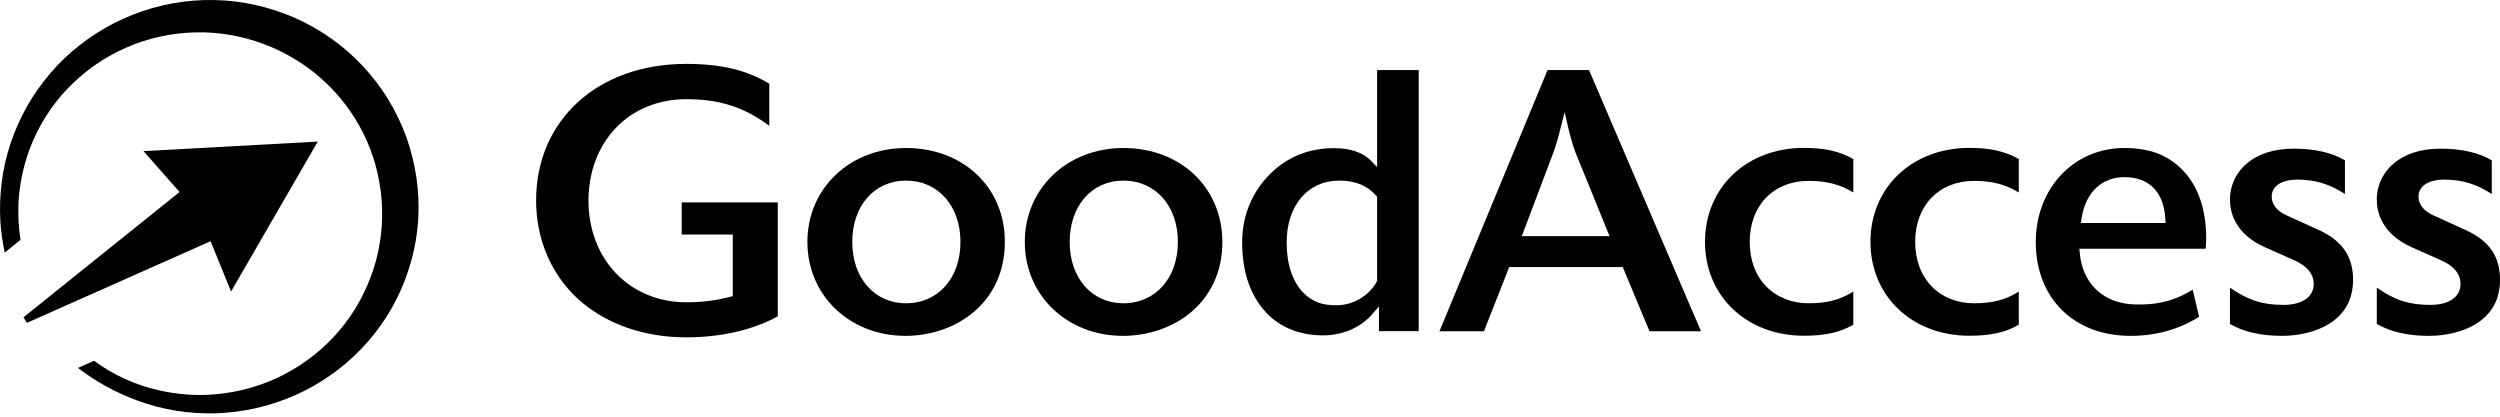 <?xml version="1.0" encoding="UTF-8"?>
<svg xmlns="http://www.w3.org/2000/svg" width="186" height="31" viewBox="0 0 186 31" fill="none">
  <g clip-path="url(#clip0_2029_1262)">
    <path d="M57.867 15.05V23.531C56.045 24.545 53.637 25.099 51.053 25.099C47.882 25.099 45.028 24.084 43.011 22.25C41.002 20.406 39.887 17.807 39.887 14.912C39.887 8.929 44.48 4.753 51.053 4.753C53.646 4.753 55.562 5.214 57.235 6.228V9.362C55.357 7.961 53.526 7.38 51.062 7.38C48.979 7.38 47.111 8.145 45.79 9.547C44.498 10.911 43.782 12.829 43.782 14.921C43.782 19.3 46.85 22.49 51.071 22.49C52.224 22.49 53.247 22.361 54.316 22.084L54.52 22.029V17.447H50.718V15.059H57.867V15.05Z" fill="black"></path>
    <path d="M67.406 11.012C63.222 11.012 60.07 14.018 60.07 18C60.07 21.982 63.213 24.988 67.368 24.988C71.041 24.988 74.76 22.591 74.76 18C74.769 13.953 71.673 11.012 67.406 11.012ZM67.406 22.563C65.054 22.563 63.408 20.683 63.408 18C63.408 15.308 65.054 13.437 67.406 13.437C69.795 13.437 71.459 15.317 71.459 18C71.459 20.692 69.795 22.563 67.406 22.563Z" fill="black"></path>
    <path d="M83.582 11.012C79.398 11.012 76.246 14.018 76.246 18C76.246 21.982 79.388 24.988 83.554 24.988C87.226 24.988 90.945 22.591 90.945 18C90.936 13.953 87.84 11.012 83.582 11.012ZM83.582 22.563C81.229 22.563 79.584 20.683 79.584 18C79.584 15.308 81.229 13.437 83.582 13.437C85.971 13.437 87.635 15.317 87.635 18C87.635 20.692 85.962 22.563 83.582 22.563Z" fill="black"></path>
    <path d="M102.457 5.214V12.432L101.973 11.934C101.406 11.344 100.439 11.022 99.259 11.022C97.409 11.022 95.828 11.649 94.554 12.884C93.178 14.22 92.416 16.037 92.416 18C92.416 20.369 93.095 22.213 94.433 23.485C95.456 24.444 96.832 24.951 98.422 24.951C99.891 24.951 101.239 24.37 102.104 23.365L102.596 22.794V24.638H105.553V5.214H102.457ZM102.457 20.904L102.42 20.969C101.834 22.029 100.663 22.711 99.435 22.711C98.515 22.711 97.753 22.554 96.99 21.798C96.172 20.987 95.726 19.66 95.726 18.055C95.726 15.29 97.297 13.437 99.64 13.437C100.839 13.437 101.732 13.806 102.392 14.562L102.457 14.635V20.904Z" fill="black"></path>
    <path d="M118.224 5.214H115.138L107.096 24.647H110.405L112.283 19.872H120.735L122.724 24.647H126.555L118.224 5.214ZM113.223 17.567L115.556 11.39C115.733 10.939 115.974 10.081 116.123 9.473L116.411 8.339L116.672 9.482C116.783 9.98 117.044 10.911 117.23 11.381L119.749 17.567H113.223Z" fill="black"></path>
    <path d="M130.18 18C130.18 19.355 130.608 20.508 131.435 21.337C132.216 22.13 133.332 22.564 134.559 22.564C135.916 22.564 136.892 22.315 137.887 21.697V24.159C136.902 24.73 135.795 24.979 134.215 24.979C129.947 24.979 126.852 22.038 126.852 17.991C126.852 13.944 129.947 11.003 134.215 11.003C135.749 11.003 136.865 11.252 137.887 11.833V14.322C136.939 13.732 135.888 13.456 134.559 13.456C131.937 13.465 130.18 15.29 130.18 18Z" fill="black"></path>
    <path d="M142.49 18C142.49 19.355 142.927 20.508 143.746 21.337C144.527 22.13 145.642 22.564 146.869 22.564C148.227 22.564 149.203 22.315 150.198 21.697V24.159C149.222 24.73 148.106 24.979 146.525 24.979C142.258 24.979 139.162 22.038 139.162 17.991C139.162 13.944 142.258 11.003 146.525 11.003C148.059 11.003 149.166 11.252 150.198 11.833V14.322C149.249 13.732 148.199 13.456 146.869 13.456C144.248 13.465 142.49 15.29 142.49 18Z" fill="black"></path>
    <path d="M164.142 17.742C164.142 15.557 163.519 13.787 162.348 12.616C161.269 11.519 159.903 11.012 158.043 11.012C154.287 11.012 151.461 14.018 151.461 18C151.461 22.176 154.287 24.988 158.508 24.988C160.405 24.988 162.115 24.508 163.612 23.568L163.138 21.549C161.957 22.296 160.684 22.655 159.252 22.655C159.01 22.655 158.75 22.655 158.471 22.628C156.351 22.443 154.91 20.978 154.734 18.802L154.706 18.507H164.096C164.124 18.23 164.142 18 164.142 17.742ZM154.817 16.59L154.864 16.276C155.152 14.34 156.351 13.179 158.053 13.179C159.903 13.179 160.991 14.285 161.102 16.294L161.121 16.59H154.817Z" fill="black"></path>
    <path d="M175.068 20.803C175.068 22.25 174.473 23.347 173.301 24.085C172.39 24.656 171.107 24.988 169.778 24.988C168.225 24.988 166.924 24.693 165.91 24.103V21.402C167.286 22.352 168.346 22.683 169.899 22.683C171.284 22.683 172.139 22.084 172.139 21.125C172.139 20.397 171.665 19.807 170.735 19.383L168.43 18.36C166.236 17.337 165.91 15.732 165.91 14.866C165.91 14.7 165.91 14.543 165.938 14.396V14.386C166.133 12.847 167.481 11.059 170.68 11.059C172.214 11.059 173.552 11.372 174.464 11.934V14.433C173.292 13.677 172.232 13.363 170.912 13.363C169.778 13.363 169.053 13.824 169.015 14.562C168.997 14.912 169.108 15.566 170.131 16.027L172.465 17.088C174.24 17.88 175.068 19.06 175.068 20.803Z" fill="black"></path>
    <path d="M186.001 20.803C186.001 22.25 185.406 23.347 184.234 24.085C183.323 24.656 182.04 24.988 180.711 24.988C179.158 24.988 177.857 24.693 176.834 24.103V21.402C178.201 22.352 179.27 22.683 180.822 22.683C182.208 22.683 183.063 22.084 183.063 21.125C183.063 20.397 182.589 19.807 181.659 19.383L179.354 18.36C177.159 17.337 176.834 15.732 176.834 14.866C176.834 14.7 176.834 14.543 176.862 14.396V14.386C177.057 12.847 178.405 11.059 181.603 11.059C183.137 11.059 184.476 11.372 185.387 11.934V14.433C184.216 13.677 183.156 13.363 181.836 13.363C180.702 13.363 179.976 13.824 179.939 14.562C179.921 14.912 180.032 15.566 181.055 16.027L183.388 17.088C185.174 17.88 186.001 19.06 186.001 20.803Z" fill="black"></path>
    <path d="M30.942 17.852C30.775 18.866 30.496 19.862 30.134 20.821C29.408 22.738 28.283 24.499 26.87 25.965C25.457 27.43 23.765 28.61 21.915 29.422C20.065 30.233 18.075 30.684 16.076 30.749C15.072 30.777 14.077 30.721 13.092 30.555C12.106 30.399 11.149 30.141 10.219 29.799C8.629 29.219 7.132 28.398 5.803 27.375L6.993 26.84C7.356 27.108 7.727 27.347 8.109 27.578C8.304 27.689 8.508 27.799 8.713 27.91C8.918 28.011 9.122 28.113 9.327 28.205C9.54 28.297 9.745 28.38 9.959 28.472L10.6 28.703C12.339 29.265 14.18 29.495 15.993 29.339C17.796 29.182 19.563 28.684 21.152 27.854C22.742 27.025 24.146 25.9 25.28 24.554C25.848 23.881 26.34 23.162 26.759 22.397C27.177 21.632 27.521 20.83 27.791 20.009C28.06 19.18 28.237 18.341 28.339 17.483C28.442 16.626 28.46 15.769 28.395 14.911C28.33 14.054 28.181 13.215 27.967 12.386C27.744 11.565 27.437 10.754 27.066 9.989C26.312 8.458 25.262 7.066 23.988 5.923C23.356 5.342 22.659 4.835 21.924 4.393C21.738 4.292 21.552 4.172 21.366 4.07C21.171 3.969 20.985 3.867 20.79 3.775L20.204 3.508L19.6 3.268C18.791 2.964 17.945 2.743 17.09 2.595C16.234 2.448 15.36 2.383 14.486 2.411C12.739 2.457 10.991 2.835 9.364 3.554C8.555 3.914 7.774 4.347 7.049 4.854C6.324 5.361 5.645 5.951 5.022 6.596C3.786 7.887 2.828 9.436 2.196 11.113C1.889 11.952 1.656 12.828 1.517 13.713C1.378 14.598 1.331 15.501 1.378 16.405C1.405 16.884 1.452 17.364 1.526 17.843L0.355 18.793C0.188 18.027 0.076 17.253 0.029 16.479C-0.036 15.492 0.011 14.497 0.132 13.519C0.262 12.533 0.485 11.565 0.801 10.625C1.117 9.684 1.526 8.772 2.019 7.896C2.512 7.029 3.098 6.209 3.748 5.444C4.399 4.679 5.134 3.978 5.933 3.36C6.723 2.734 7.588 2.19 8.49 1.719C10.303 0.798 12.311 0.217 14.366 0.051C15.398 -0.032 16.43 -0.014 17.462 0.106C18.494 0.226 19.507 0.457 20.492 0.779C22.463 1.415 24.314 2.475 25.885 3.84C27.447 5.213 28.739 6.9 29.631 8.772L29.948 9.482C30.041 9.721 30.143 9.961 30.236 10.21C30.32 10.459 30.403 10.698 30.477 10.947C30.552 11.196 30.617 11.445 30.682 11.694C30.933 12.699 31.082 13.731 31.128 14.755C31.175 15.796 31.11 16.829 30.942 17.852Z" fill="black"></path>
    <path d="M23.643 10.533L10.673 11.243L13.36 14.285L1.748 23.605L1.999 24.02L15.666 17.945L17.191 21.688L23.643 10.533Z" fill="black"></path>
  </g>
  <defs>
    <clipPath id="clip0_2029_1262">
      <rect width="186" height="31" fill="white"></rect>
    </clipPath>
  </defs>
</svg>
